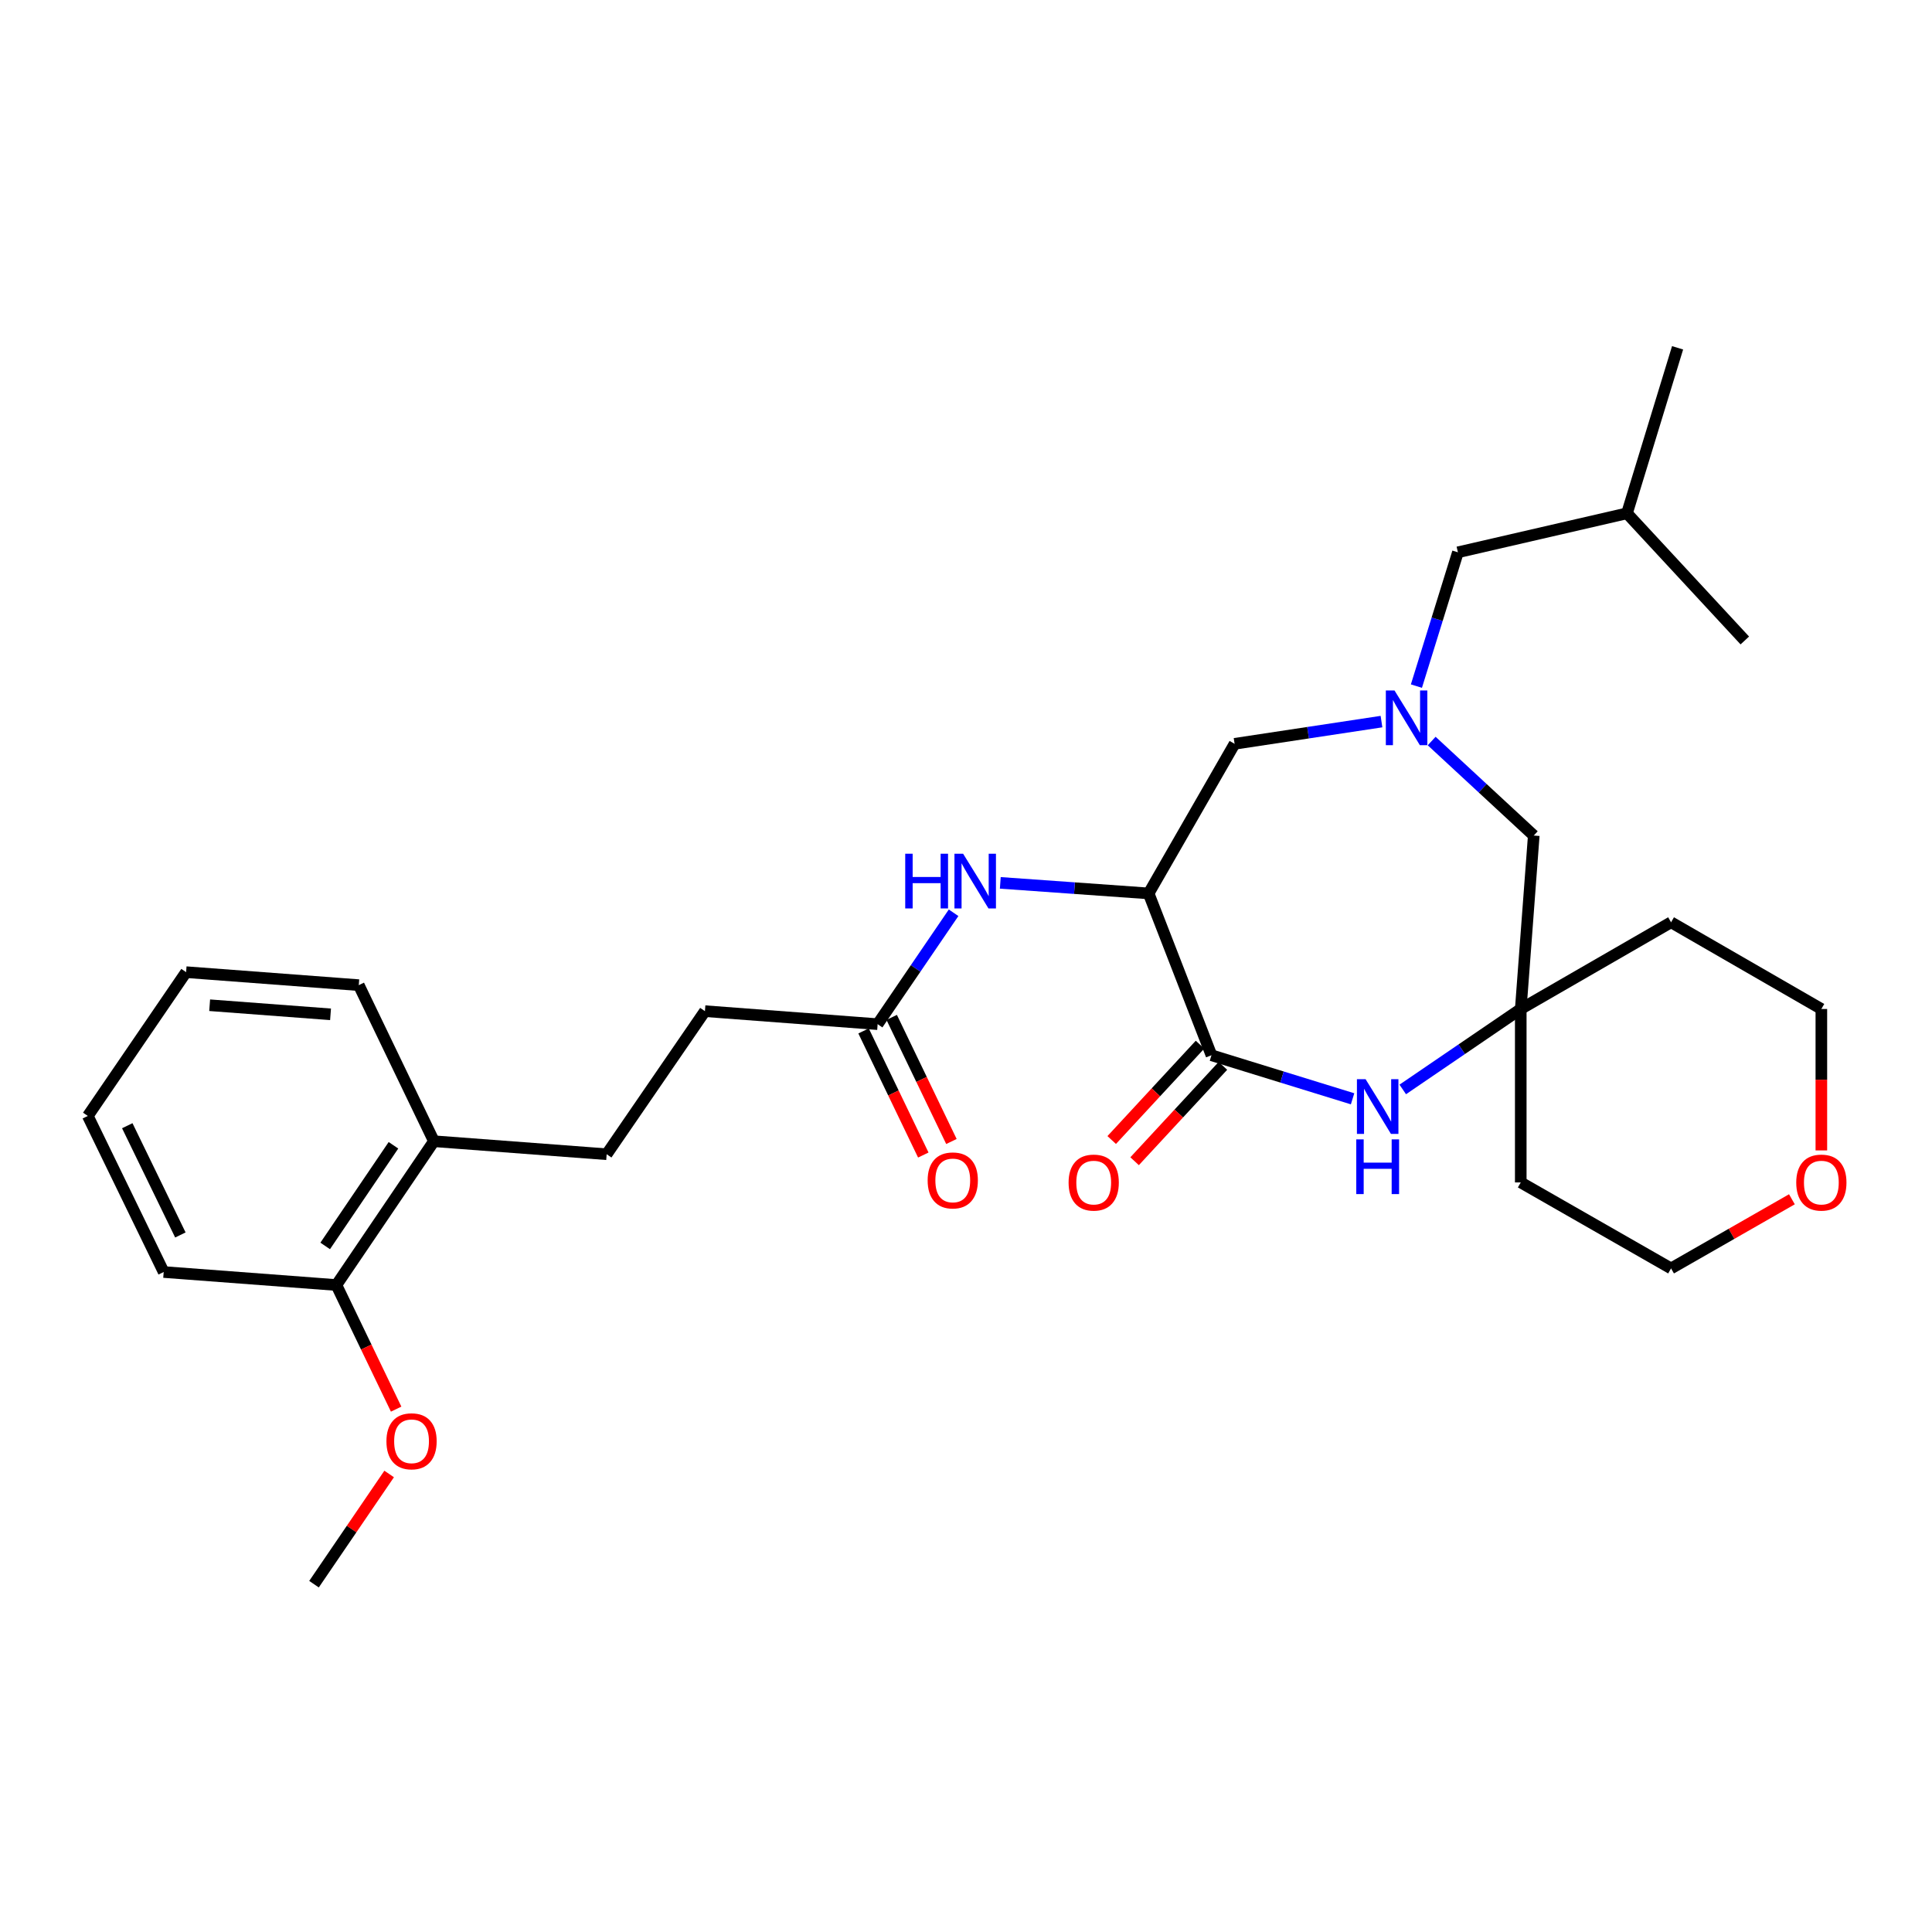 <?xml version='1.0' encoding='iso-8859-1'?>
<svg version='1.1' baseProfile='full'
              xmlns='http://www.w3.org/2000/svg'
                      xmlns:rdkit='http://www.rdkit.org/xml'
                      xmlns:xlink='http://www.w3.org/1999/xlink'
                  xml:space='preserve'
width='1000px' height='1000px' viewBox='0 0 1000 1000'>
<!-- END OF HEADER -->
<rect style='opacity:1.0;fill:#FFFFFF;stroke:none' width='1000' height='1000' x='0' y='0'> </rect>
<path class='bond-0' d='M 594.527,462.429 L 627.054,546.197' style='fill:none;fill-rule:evenodd;stroke:#000000;stroke-width:6px;stroke-linecap:butt;stroke-linejoin:miter;stroke-opacity:1' />
<path class='bond-3' d='M 594.527,462.429 L 556.14,459.7' style='fill:none;fill-rule:evenodd;stroke:#000000;stroke-width:6px;stroke-linecap:butt;stroke-linejoin:miter;stroke-opacity:1' />
<path class='bond-3' d='M 556.14,459.7 L 517.753,456.971' style='fill:none;fill-rule:evenodd;stroke:#0000FF;stroke-width:6px;stroke-linecap:butt;stroke-linejoin:miter;stroke-opacity:1' />
<path class='bond-5' d='M 594.527,462.429 L 639.027,384.998' style='fill:none;fill-rule:evenodd;stroke:#000000;stroke-width:6px;stroke-linecap:butt;stroke-linejoin:miter;stroke-opacity:1' />
<path class='bond-1' d='M 627.054,546.197 L 663.573,557.467' style='fill:none;fill-rule:evenodd;stroke:#000000;stroke-width:6px;stroke-linecap:butt;stroke-linejoin:miter;stroke-opacity:1' />
<path class='bond-1' d='M 663.573,557.467 L 700.093,568.737' style='fill:none;fill-rule:evenodd;stroke:#0000FF;stroke-width:6px;stroke-linecap:butt;stroke-linejoin:miter;stroke-opacity:1' />
<path class='bond-8' d='M 621.127,540.708 L 598.272,565.39' style='fill:none;fill-rule:evenodd;stroke:#000000;stroke-width:6px;stroke-linecap:butt;stroke-linejoin:miter;stroke-opacity:1' />
<path class='bond-8' d='M 598.272,565.39 L 575.418,590.073' style='fill:none;fill-rule:evenodd;stroke:#FF0000;stroke-width:6px;stroke-linecap:butt;stroke-linejoin:miter;stroke-opacity:1' />
<path class='bond-8' d='M 632.981,551.685 L 610.126,576.367' style='fill:none;fill-rule:evenodd;stroke:#000000;stroke-width:6px;stroke-linecap:butt;stroke-linejoin:miter;stroke-opacity:1' />
<path class='bond-8' d='M 610.126,576.367 L 587.272,601.049' style='fill:none;fill-rule:evenodd;stroke:#FF0000;stroke-width:6px;stroke-linecap:butt;stroke-linejoin:miter;stroke-opacity:1' />
<path class='bond-4' d='M 726.064,563.895 L 756.602,543.072' style='fill:none;fill-rule:evenodd;stroke:#0000FF;stroke-width:6px;stroke-linecap:butt;stroke-linejoin:miter;stroke-opacity:1' />
<path class='bond-4' d='M 756.602,543.072 L 787.14,522.25' style='fill:none;fill-rule:evenodd;stroke:#000000;stroke-width:6px;stroke-linecap:butt;stroke-linejoin:miter;stroke-opacity:1' />
<path class='bond-2' d='M 715.055,373.499 L 677.041,379.248' style='fill:none;fill-rule:evenodd;stroke:#0000FF;stroke-width:6px;stroke-linecap:butt;stroke-linejoin:miter;stroke-opacity:1' />
<path class='bond-2' d='M 677.041,379.248 L 639.027,384.998' style='fill:none;fill-rule:evenodd;stroke:#000000;stroke-width:6px;stroke-linecap:butt;stroke-linejoin:miter;stroke-opacity:1' />
<path class='bond-7' d='M 741.028,383.554 L 767.45,408.016' style='fill:none;fill-rule:evenodd;stroke:#0000FF;stroke-width:6px;stroke-linecap:butt;stroke-linejoin:miter;stroke-opacity:1' />
<path class='bond-7' d='M 767.45,408.016 L 793.872,432.478' style='fill:none;fill-rule:evenodd;stroke:#000000;stroke-width:6px;stroke-linecap:butt;stroke-linejoin:miter;stroke-opacity:1' />
<path class='bond-11' d='M 733.133,355.132 L 743.873,320.503' style='fill:none;fill-rule:evenodd;stroke:#0000FF;stroke-width:6px;stroke-linecap:butt;stroke-linejoin:miter;stroke-opacity:1' />
<path class='bond-11' d='M 743.873,320.503 L 754.613,285.873' style='fill:none;fill-rule:evenodd;stroke:#000000;stroke-width:6px;stroke-linecap:butt;stroke-linejoin:miter;stroke-opacity:1' />
<path class='bond-6' d='M 493.579,472.448 L 473.919,501.276' style='fill:none;fill-rule:evenodd;stroke:#0000FF;stroke-width:6px;stroke-linecap:butt;stroke-linejoin:miter;stroke-opacity:1' />
<path class='bond-6' d='M 473.919,501.276 L 454.259,530.104' style='fill:none;fill-rule:evenodd;stroke:#000000;stroke-width:6px;stroke-linecap:butt;stroke-linejoin:miter;stroke-opacity:1' />
<path class='bond-16' d='M 787.14,522.25 L 787.14,612.022' style='fill:none;fill-rule:evenodd;stroke:#000000;stroke-width:6px;stroke-linecap:butt;stroke-linejoin:miter;stroke-opacity:1' />
<path class='bond-17' d='M 787.14,522.25 L 864.939,477.373' style='fill:none;fill-rule:evenodd;stroke:#000000;stroke-width:6px;stroke-linecap:butt;stroke-linejoin:miter;stroke-opacity:1' />
<path class='bond-29' d='M 787.14,522.25 L 793.872,432.478' style='fill:none;fill-rule:evenodd;stroke:#000000;stroke-width:6px;stroke-linecap:butt;stroke-linejoin:miter;stroke-opacity:1' />
<path class='bond-10' d='M 446.98,533.607 L 462.44,565.725' style='fill:none;fill-rule:evenodd;stroke:#000000;stroke-width:6px;stroke-linecap:butt;stroke-linejoin:miter;stroke-opacity:1' />
<path class='bond-10' d='M 462.44,565.725 L 477.899,597.842' style='fill:none;fill-rule:evenodd;stroke:#FF0000;stroke-width:6px;stroke-linecap:butt;stroke-linejoin:miter;stroke-opacity:1' />
<path class='bond-10' d='M 461.538,526.6 L 476.997,558.718' style='fill:none;fill-rule:evenodd;stroke:#000000;stroke-width:6px;stroke-linecap:butt;stroke-linejoin:miter;stroke-opacity:1' />
<path class='bond-10' d='M 476.997,558.718 L 492.456,590.835' style='fill:none;fill-rule:evenodd;stroke:#FF0000;stroke-width:6px;stroke-linecap:butt;stroke-linejoin:miter;stroke-opacity:1' />
<path class='bond-15' d='M 454.259,530.104 L 364.872,523.372' style='fill:none;fill-rule:evenodd;stroke:#000000;stroke-width:6px;stroke-linecap:butt;stroke-linejoin:miter;stroke-opacity:1' />
<path class='bond-9' d='M 224.595,590.697 L 314.009,597.428' style='fill:none;fill-rule:evenodd;stroke:#000000;stroke-width:6px;stroke-linecap:butt;stroke-linejoin:miter;stroke-opacity:1' />
<path class='bond-12' d='M 224.595,590.697 L 174.117,665.13' style='fill:none;fill-rule:evenodd;stroke:#000000;stroke-width:6px;stroke-linecap:butt;stroke-linejoin:miter;stroke-opacity:1' />
<path class='bond-12' d='M 203.653,592.794 L 168.318,644.897' style='fill:none;fill-rule:evenodd;stroke:#000000;stroke-width:6px;stroke-linecap:butt;stroke-linejoin:miter;stroke-opacity:1' />
<path class='bond-22' d='M 224.595,590.697 L 185.705,509.909' style='fill:none;fill-rule:evenodd;stroke:#000000;stroke-width:6px;stroke-linecap:butt;stroke-linejoin:miter;stroke-opacity:1' />
<path class='bond-21' d='M 754.613,285.873 L 842.124,265.687' style='fill:none;fill-rule:evenodd;stroke:#000000;stroke-width:6px;stroke-linecap:butt;stroke-linejoin:miter;stroke-opacity:1' />
<path class='bond-18' d='M 174.117,665.13 L 189.58,697.248' style='fill:none;fill-rule:evenodd;stroke:#000000;stroke-width:6px;stroke-linecap:butt;stroke-linejoin:miter;stroke-opacity:1' />
<path class='bond-18' d='M 189.58,697.248 L 205.043,729.365' style='fill:none;fill-rule:evenodd;stroke:#FF0000;stroke-width:6px;stroke-linecap:butt;stroke-linejoin:miter;stroke-opacity:1' />
<path class='bond-23' d='M 174.117,665.13 L 84.722,658.399' style='fill:none;fill-rule:evenodd;stroke:#000000;stroke-width:6px;stroke-linecap:butt;stroke-linejoin:miter;stroke-opacity:1' />
<path class='bond-13' d='M 942.729,595.458 L 942.729,558.854' style='fill:none;fill-rule:evenodd;stroke:#FF0000;stroke-width:6px;stroke-linecap:butt;stroke-linejoin:miter;stroke-opacity:1' />
<path class='bond-13' d='M 942.729,558.854 L 942.729,522.25' style='fill:none;fill-rule:evenodd;stroke:#000000;stroke-width:6px;stroke-linecap:butt;stroke-linejoin:miter;stroke-opacity:1' />
<path class='bond-30' d='M 927.489,620.743 L 896.214,638.637' style='fill:none;fill-rule:evenodd;stroke:#FF0000;stroke-width:6px;stroke-linecap:butt;stroke-linejoin:miter;stroke-opacity:1' />
<path class='bond-30' d='M 896.214,638.637 L 864.939,656.532' style='fill:none;fill-rule:evenodd;stroke:#000000;stroke-width:6px;stroke-linecap:butt;stroke-linejoin:miter;stroke-opacity:1' />
<path class='bond-14' d='M 314.009,597.428 L 364.872,523.372' style='fill:none;fill-rule:evenodd;stroke:#000000;stroke-width:6px;stroke-linecap:butt;stroke-linejoin:miter;stroke-opacity:1' />
<path class='bond-19' d='M 787.14,612.022 L 864.939,656.532' style='fill:none;fill-rule:evenodd;stroke:#000000;stroke-width:6px;stroke-linecap:butt;stroke-linejoin:miter;stroke-opacity:1' />
<path class='bond-20' d='M 864.939,477.373 L 942.729,522.25' style='fill:none;fill-rule:evenodd;stroke:#000000;stroke-width:6px;stroke-linecap:butt;stroke-linejoin:miter;stroke-opacity:1' />
<path class='bond-24' d='M 201.426,762.928 L 181.978,791.451' style='fill:none;fill-rule:evenodd;stroke:#FF0000;stroke-width:6px;stroke-linecap:butt;stroke-linejoin:miter;stroke-opacity:1' />
<path class='bond-24' d='M 181.978,791.451 L 162.53,819.974' style='fill:none;fill-rule:evenodd;stroke:#000000;stroke-width:6px;stroke-linecap:butt;stroke-linejoin:miter;stroke-opacity:1' />
<path class='bond-25' d='M 842.124,265.687 L 868.314,180.026' style='fill:none;fill-rule:evenodd;stroke:#000000;stroke-width:6px;stroke-linecap:butt;stroke-linejoin:miter;stroke-opacity:1' />
<path class='bond-26' d='M 842.124,265.687 L 903.112,331.504' style='fill:none;fill-rule:evenodd;stroke:#000000;stroke-width:6px;stroke-linecap:butt;stroke-linejoin:miter;stroke-opacity:1' />
<path class='bond-28' d='M 185.705,509.909 L 96.327,503.186' style='fill:none;fill-rule:evenodd;stroke:#000000;stroke-width:6px;stroke-linecap:butt;stroke-linejoin:miter;stroke-opacity:1' />
<path class='bond-28' d='M 171.086,525.011 L 108.522,520.305' style='fill:none;fill-rule:evenodd;stroke:#000000;stroke-width:6px;stroke-linecap:butt;stroke-linejoin:miter;stroke-opacity:1' />
<path class='bond-31' d='M 84.722,658.399 L 45.455,577.611' style='fill:none;fill-rule:evenodd;stroke:#000000;stroke-width:6px;stroke-linecap:butt;stroke-linejoin:miter;stroke-opacity:1' />
<path class='bond-31' d='M 93.362,639.218 L 65.875,582.666' style='fill:none;fill-rule:evenodd;stroke:#000000;stroke-width:6px;stroke-linecap:butt;stroke-linejoin:miter;stroke-opacity:1' />
<path class='bond-27' d='M 45.455,577.611 L 96.327,503.186' style='fill:none;fill-rule:evenodd;stroke:#000000;stroke-width:6px;stroke-linecap:butt;stroke-linejoin:miter;stroke-opacity:1' />
<path  class='atom-2' d='M 706.824 558.586
L 716.104 573.586
Q 717.024 575.066, 718.504 577.746
Q 719.984 580.426, 720.064 580.586
L 720.064 558.586
L 723.824 558.586
L 723.824 586.906
L 719.944 586.906
L 709.984 570.506
Q 708.824 568.586, 707.584 566.386
Q 706.384 564.186, 706.024 563.506
L 706.024 586.906
L 702.344 586.906
L 702.344 558.586
L 706.824 558.586
' fill='#0000FF'/>
<path  class='atom-2' d='M 702.004 589.738
L 705.844 589.738
L 705.844 601.778
L 720.324 601.778
L 720.324 589.738
L 724.164 589.738
L 724.164 618.058
L 720.324 618.058
L 720.324 604.978
L 705.844 604.978
L 705.844 618.058
L 702.004 618.058
L 702.004 589.738
' fill='#0000FF'/>
<path  class='atom-3' d='M 721.786 357.375
L 731.066 372.375
Q 731.986 373.855, 733.466 376.535
Q 734.946 379.215, 735.026 379.375
L 735.026 357.375
L 738.786 357.375
L 738.786 385.695
L 734.906 385.695
L 724.946 369.295
Q 723.786 367.375, 722.546 365.175
Q 721.346 362.975, 720.986 362.295
L 720.986 385.695
L 717.306 385.695
L 717.306 357.375
L 721.786 357.375
' fill='#0000FF'/>
<path  class='atom-4' d='M 468.544 441.887
L 472.384 441.887
L 472.384 453.927
L 486.864 453.927
L 486.864 441.887
L 490.704 441.887
L 490.704 470.207
L 486.864 470.207
L 486.864 457.127
L 472.384 457.127
L 472.384 470.207
L 468.544 470.207
L 468.544 441.887
' fill='#0000FF'/>
<path  class='atom-4' d='M 498.504 441.887
L 507.784 456.887
Q 508.704 458.367, 510.184 461.047
Q 511.664 463.727, 511.744 463.887
L 511.744 441.887
L 515.504 441.887
L 515.504 470.207
L 511.624 470.207
L 501.664 453.807
Q 500.504 451.887, 499.264 449.687
Q 498.064 447.487, 497.704 446.807
L 497.704 470.207
L 494.024 470.207
L 494.024 441.887
L 498.504 441.887
' fill='#0000FF'/>
<path  class='atom-9' d='M 553.102 612.102
Q 553.102 605.302, 556.462 601.502
Q 559.822 597.702, 566.102 597.702
Q 572.382 597.702, 575.742 601.502
Q 579.102 605.302, 579.102 612.102
Q 579.102 618.982, 575.702 622.902
Q 572.302 626.782, 566.102 626.782
Q 559.862 626.782, 556.462 622.902
Q 553.102 619.022, 553.102 612.102
M 566.102 623.582
Q 570.422 623.582, 572.742 620.702
Q 575.102 617.782, 575.102 612.102
Q 575.102 606.542, 572.742 603.742
Q 570.422 600.902, 566.102 600.902
Q 561.782 600.902, 559.422 603.702
Q 557.102 606.502, 557.102 612.102
Q 557.102 617.822, 559.422 620.702
Q 561.782 623.582, 566.102 623.582
' fill='#FF0000'/>
<path  class='atom-11' d='M 480.149 610.981
Q 480.149 604.181, 483.509 600.381
Q 486.869 596.581, 493.149 596.581
Q 499.429 596.581, 502.789 600.381
Q 506.149 604.181, 506.149 610.981
Q 506.149 617.861, 502.749 621.781
Q 499.349 625.661, 493.149 625.661
Q 486.909 625.661, 483.509 621.781
Q 480.149 617.901, 480.149 610.981
M 493.149 622.461
Q 497.469 622.461, 499.789 619.581
Q 502.149 616.661, 502.149 610.981
Q 502.149 605.421, 499.789 602.621
Q 497.469 599.781, 493.149 599.781
Q 488.829 599.781, 486.469 602.581
Q 484.149 605.381, 484.149 610.981
Q 484.149 616.701, 486.469 619.581
Q 488.829 622.461, 493.149 622.461
' fill='#FF0000'/>
<path  class='atom-14' d='M 929.729 612.102
Q 929.729 605.302, 933.089 601.502
Q 936.449 597.702, 942.729 597.702
Q 949.009 597.702, 952.369 601.502
Q 955.729 605.302, 955.729 612.102
Q 955.729 618.982, 952.329 622.902
Q 948.929 626.782, 942.729 626.782
Q 936.489 626.782, 933.089 622.902
Q 929.729 619.022, 929.729 612.102
M 942.729 623.582
Q 947.049 623.582, 949.369 620.702
Q 951.729 617.782, 951.729 612.102
Q 951.729 606.542, 949.369 603.742
Q 947.049 600.902, 942.729 600.902
Q 938.409 600.902, 936.049 603.702
Q 933.729 606.502, 933.729 612.102
Q 933.729 617.822, 936.049 620.702
Q 938.409 623.582, 942.729 623.582
' fill='#FF0000'/>
<path  class='atom-19' d='M 200.017 746.007
Q 200.017 739.207, 203.377 735.407
Q 206.737 731.607, 213.017 731.607
Q 219.297 731.607, 222.657 735.407
Q 226.017 739.207, 226.017 746.007
Q 226.017 752.887, 222.617 756.807
Q 219.217 760.687, 213.017 760.687
Q 206.777 760.687, 203.377 756.807
Q 200.017 752.927, 200.017 746.007
M 213.017 757.487
Q 217.337 757.487, 219.657 754.607
Q 222.017 751.687, 222.017 746.007
Q 222.017 740.447, 219.657 737.647
Q 217.337 734.807, 213.017 734.807
Q 208.697 734.807, 206.337 737.607
Q 204.017 740.407, 204.017 746.007
Q 204.017 751.727, 206.337 754.607
Q 208.697 757.487, 213.017 757.487
' fill='#FF0000'/>
</svg>
